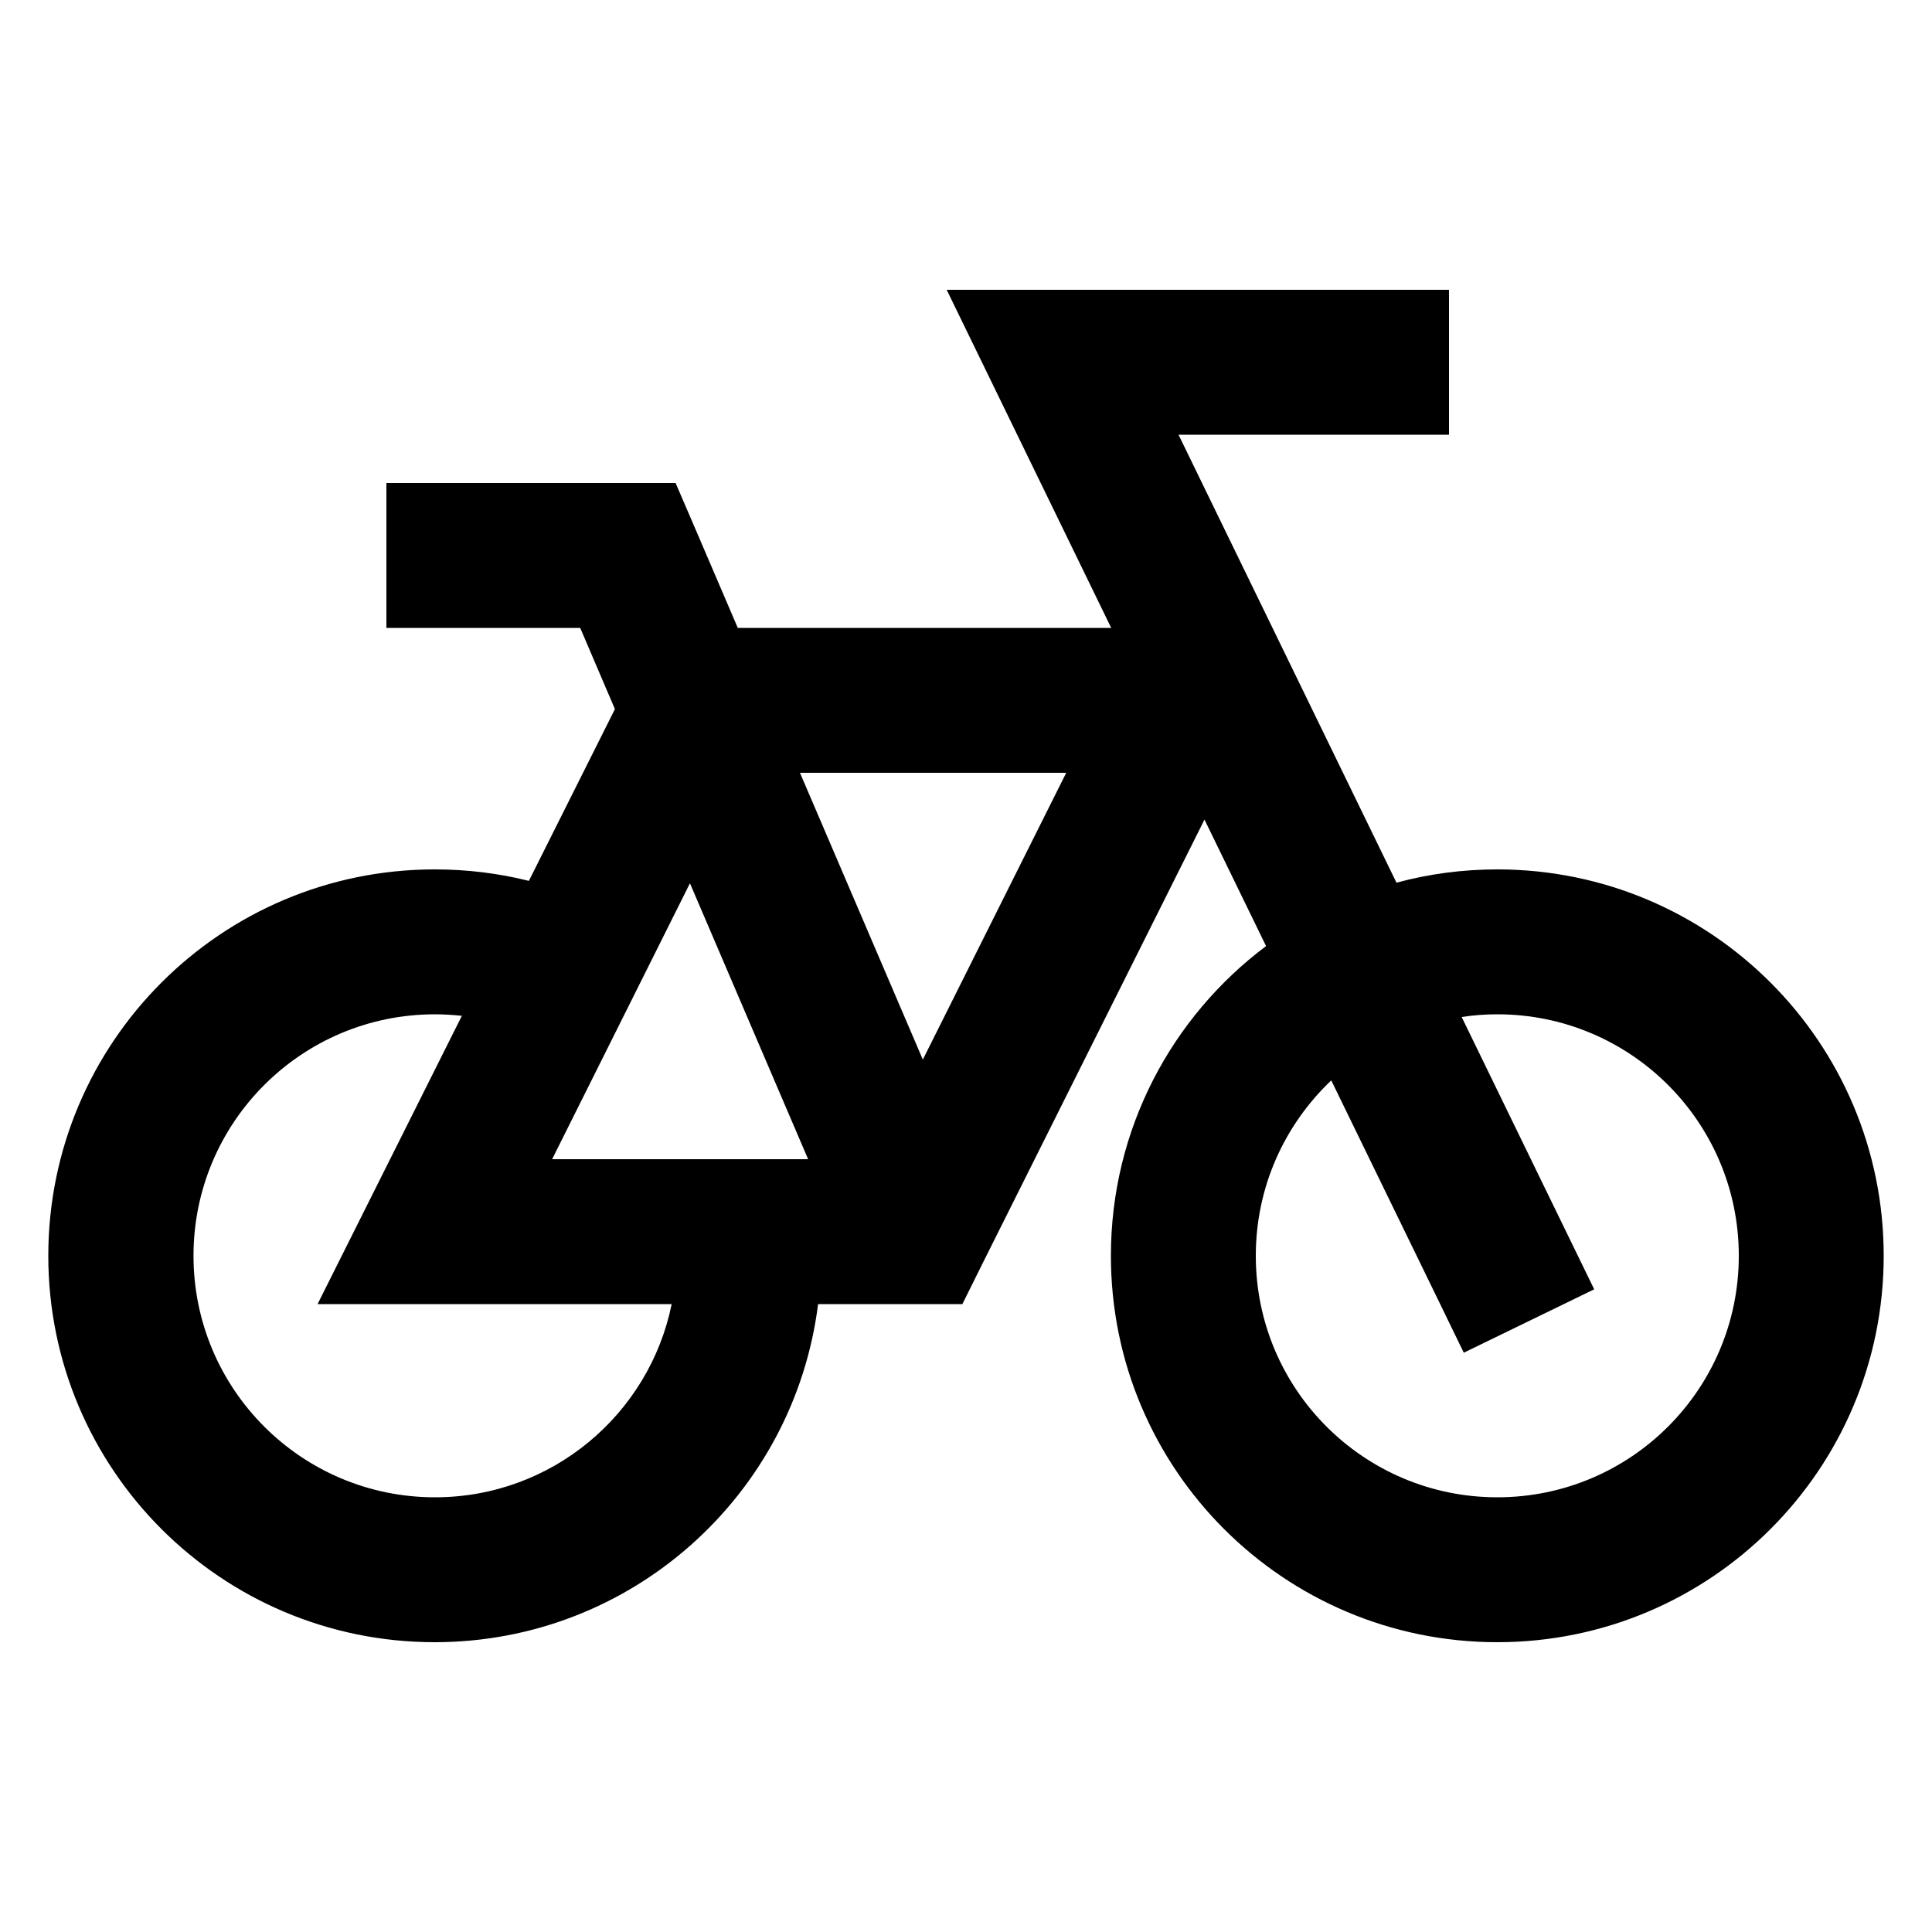 <svg xmlns="http://www.w3.org/2000/svg" viewBox="0 0 640 640"><!--! Font Awesome Pro 7.1.0 by @fontawesome - https://fontawesome.com License - https://fontawesome.com/license (Commercial License) Copyright 2025 Fonticons, Inc. --><path fill="currentColor" d="M313.6 96L480 96L480 144L390.4 144L462.6 292.4C473.3 289.5 484.5 288 496 288C566.7 288 624 345.3 624 416C624 486.7 566.7 544 496 544C425.3 544 368 486.7 368 416C368 374 388.2 336.8 419.4 313.4L399 271.5L325.4 418.7L318.8 432L271 432C263.1 495.1 209.3 544 144 544C73.3 544 16 486.7 16 416C16 345.3 73.3 288 144 288C154.8 288 165.2 289.3 175.2 291.8L203.7 234.9L192.2 208L128 208L128 160L223.8 160C226.6 166.5 233.5 182.5 244.4 208L368.1 208C339.5 149.2 321.3 111.8 313.6 96zM228.5 292.7L182.9 384L267.7 384L228.6 292.7zM305.7 351L353.2 256L265 256L305.7 351zM474.4 426.5L441 357.9C425.6 372.5 416 393.1 416 416C416 460.2 451.8 496 496 496C540.2 496 576 460.2 576 416C576 371.8 540.2 336 496 336C492 336 488 336.3 484.2 336.9C510.3 390.5 524.9 420.6 528.1 427.1L484.9 448.1L474.4 426.5zM144 432L105.2 432C114.6 413.2 130.5 381.4 153 336.5C150.1 336.2 147.1 336 144.1 336C99.9 336 64.1 371.8 64.1 416C64.1 460.2 99.9 496 144.1 496C182.8 496 215.1 468.5 222.5 432L144 432z"/></svg>